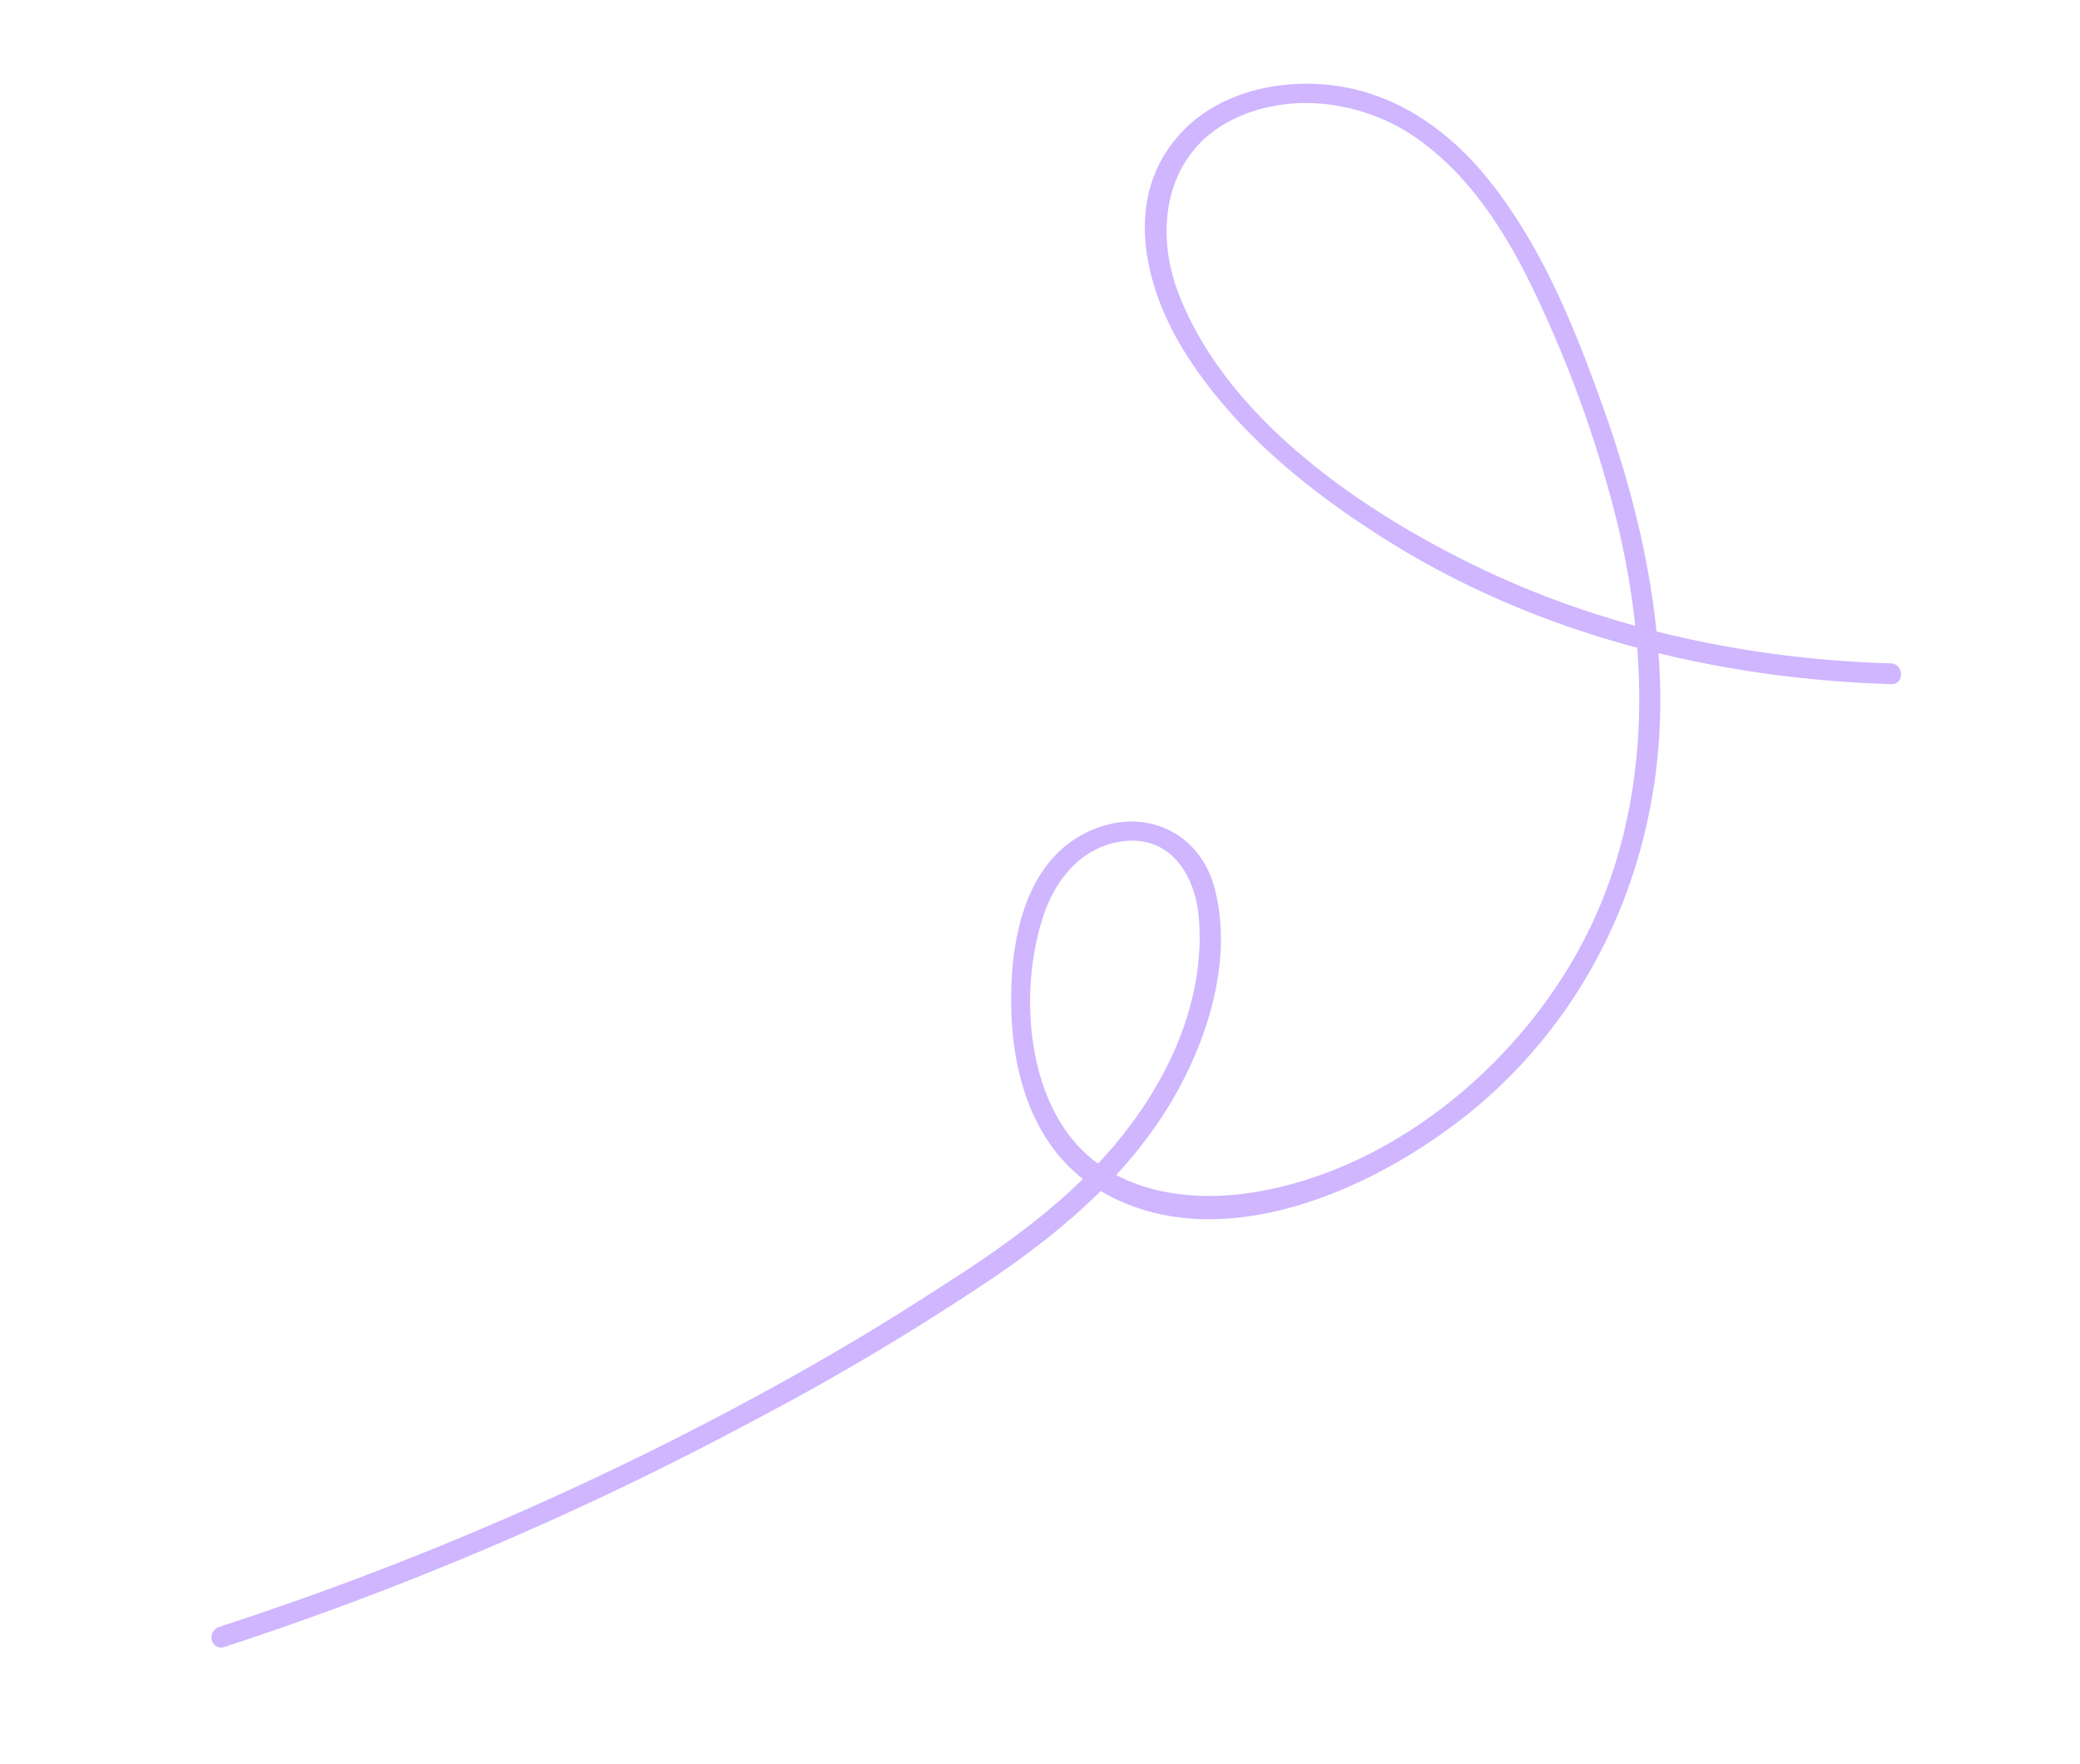 <svg id="Isolation_Mode" data-name="Isolation Mode" xmlns="http://www.w3.org/2000/svg" viewBox="0 0 301.39 255.63"><defs><style>.cls-1{fill:#cfb6ff;}.cls-2{fill:none;stroke:#99a3ff;stroke-miterlimit:10;stroke-width:5px;}</style></defs><g id="Layer_2" data-name="Layer 2"><g id="Layer_1-2" data-name="Layer 1-2"><path class="cls-1" d="M32.53,238.62a474.52,474.52,0,0,0,76.3-32.6,371.2,371.2,0,0,0,35.4-21.1c9.8-6.7,19-14.6,25.2-24.8,5.4-8.9,9.3-20.8,6.6-31.3-2.2-8.6-10.7-12.1-18.6-8.2-9.2,4.5-11.1,16.2-10.9,25.4.2,10.1,3.4,20.6,12.4,26.2,17.7,11,41.9-.5,55.8-12.5,17.8-15.4,26.6-37.9,25.8-61.2-.5-13.3-3.6-26.5-8.1-39.1-4-11.3-8.7-23.1-16.2-32.7-5.8-7.5-13.7-13.3-23.5-14.4-8.2-.9-17.3,1.4-22.6,8.1-7.2,9-4.2,21.2,1.3,30.2,6.6,10.8,16.9,19.5,27.4,26.3,22.2,14.6,48.8,21.4,75.2,22.2,1.9.1,1.9-2.9,0-3-20.2-.6-40.4-4.8-58.7-13.4-17.2-8.1-37.5-21.7-44.6-40.3-3.6-9.5-1.7-20.5,8.1-25.2,8.3-4,18.6-2.5,26,2.5,8.7,5.9,14.2,15.3,18.5,24.7a173.55,173.55,0,0,1,11,31.3c5.2,21.6,4.8,44.8-6.9,64.2-9.6,16-26.4,29.4-45,32.7-9.5,1.7-20.5.4-27-7.5-6.7-8.1-7.5-21.8-4.5-31.6,1.5-5.1,4.7-9.8,10.1-11.3,7.9-2.1,12.2,4,12.7,11,.8,10.5-3.4,20.9-9.5,29.2-7.4,10.2-17.9,17.7-28.5,24.4-10.3,6.7-20.9,12.8-31.6,18.4a464.36,464.36,0,0,1-72.4,30.5c-1.9.7-1.1,3.5.8,2.9Z"/></g></g><rect class="cls-2" x="-477.57" y="-178.05" width="1217.66" height="477.26"/></svg>